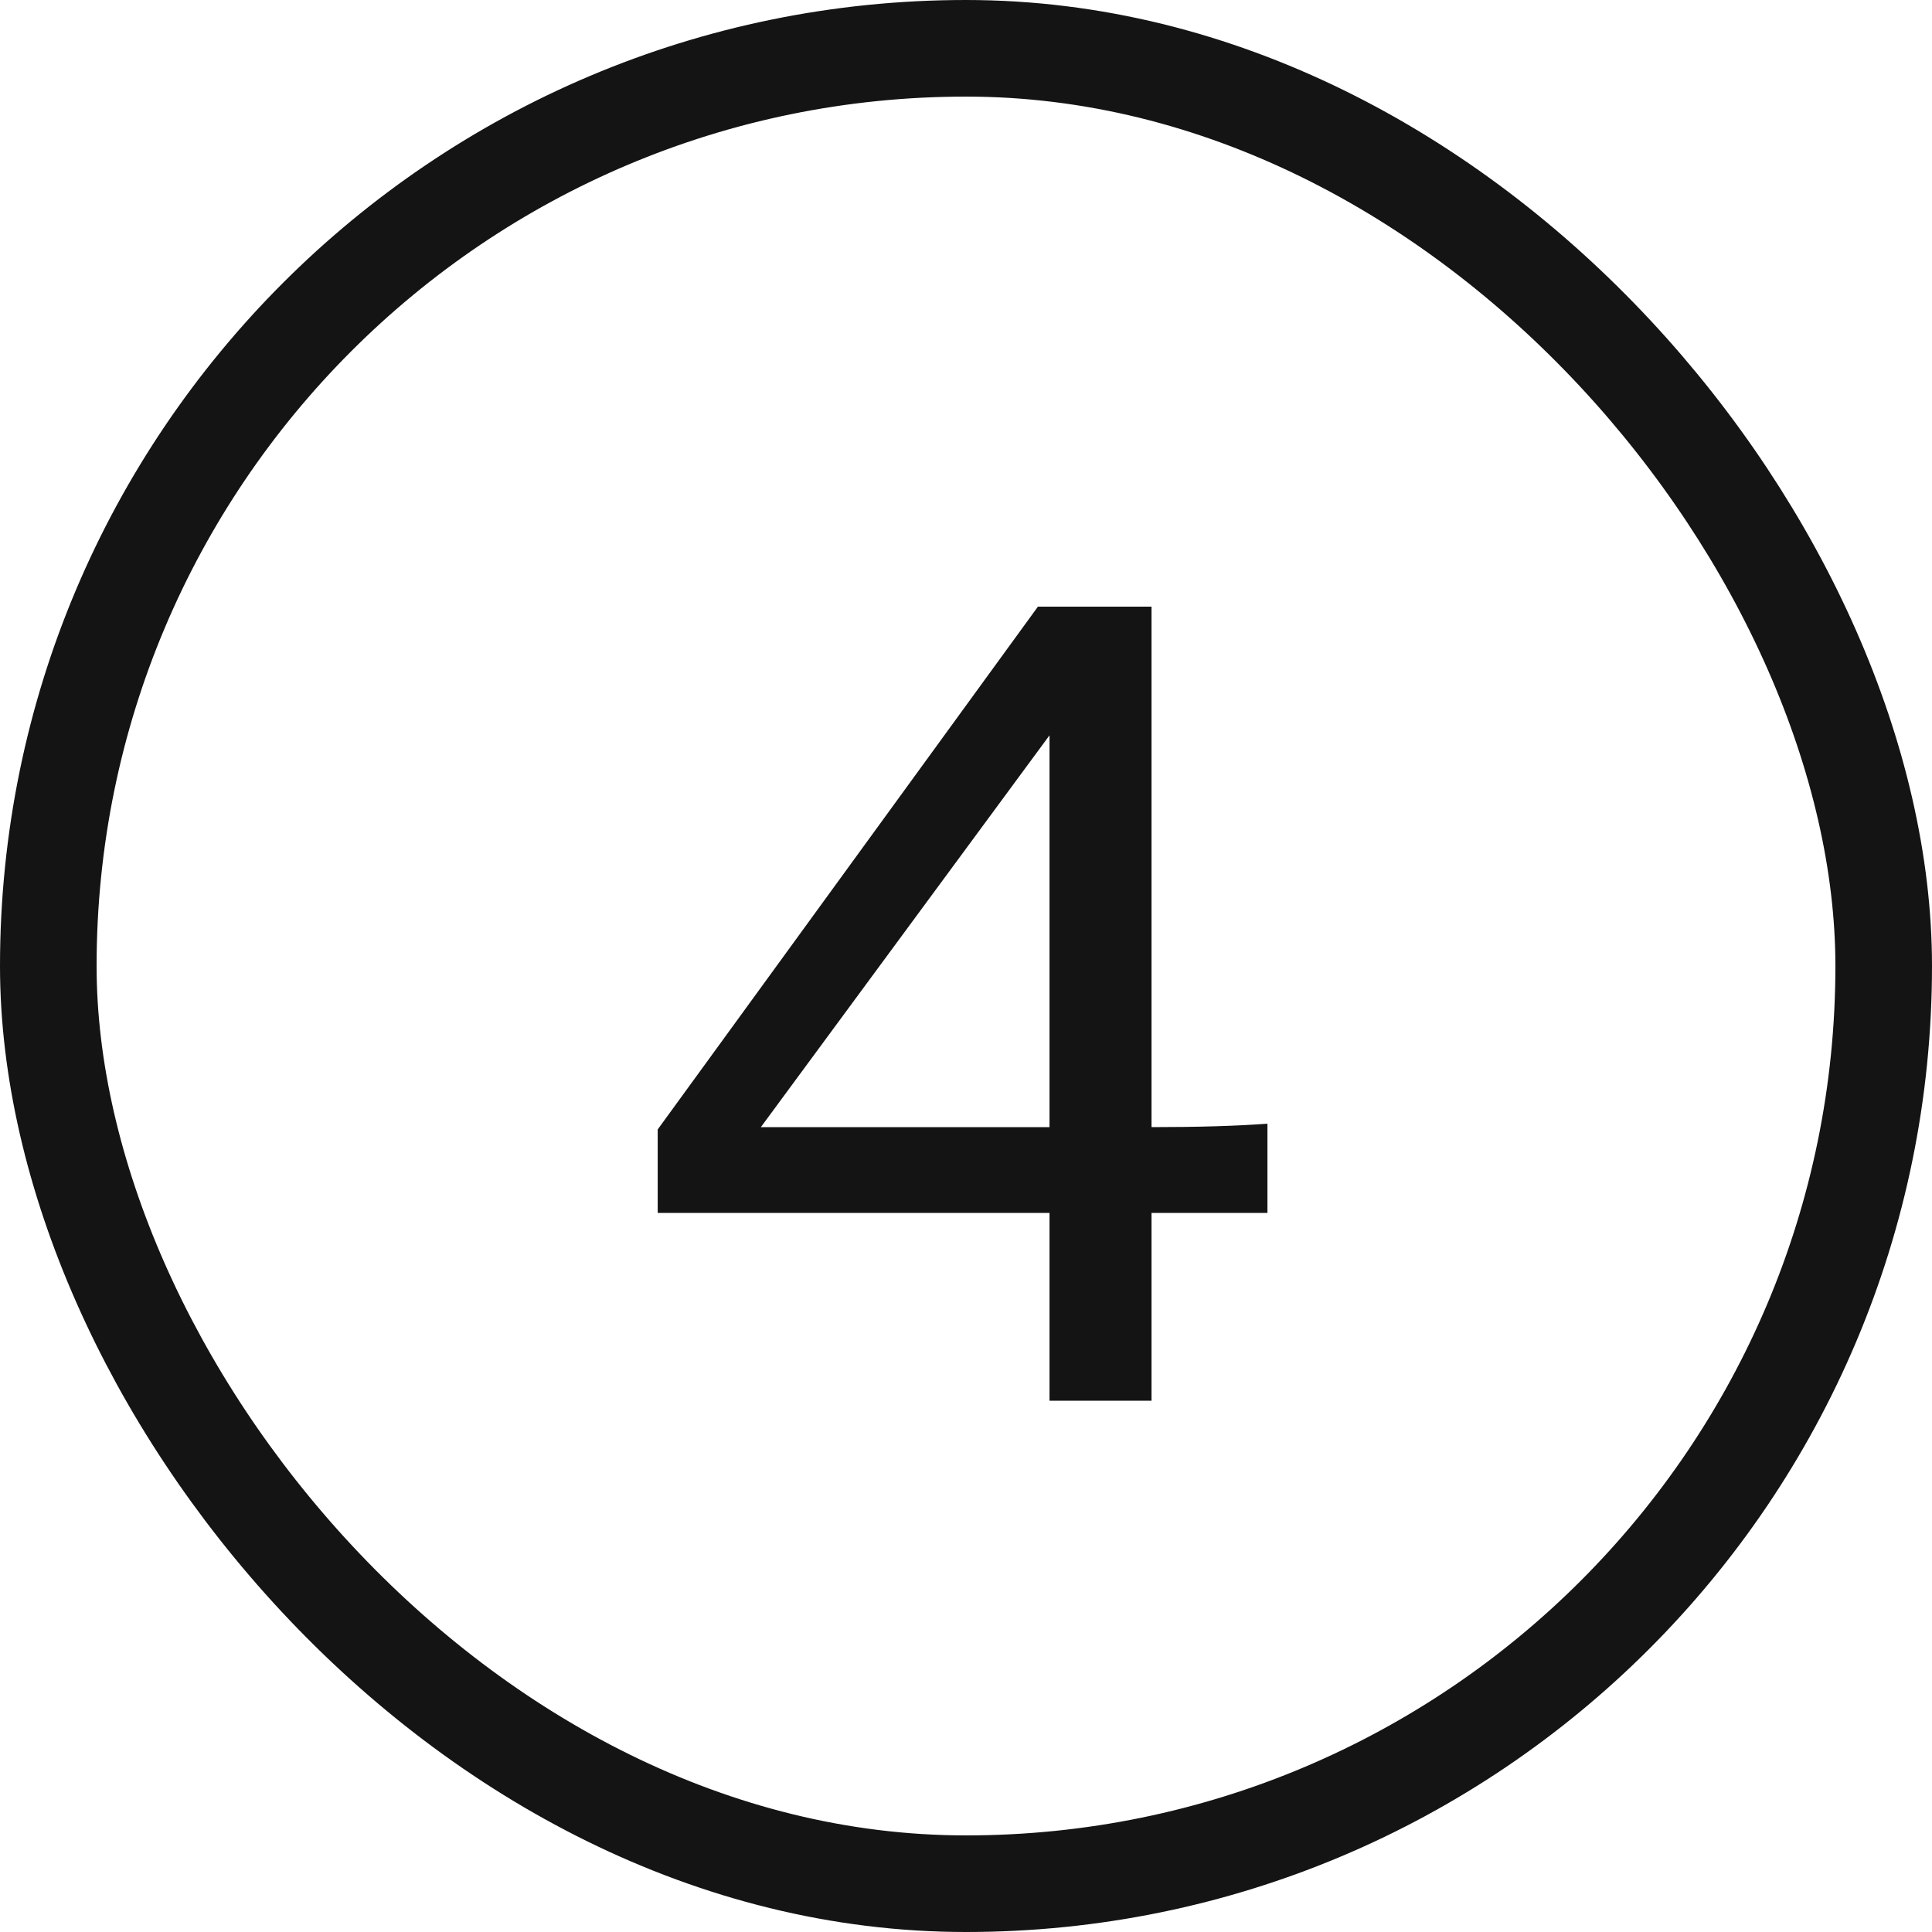 <?xml version="1.0" encoding="UTF-8" standalone="no"?>
<svg xmlns="http://www.w3.org/2000/svg" fill="none" height="40" viewBox="0 0 40 40" width="40">
<rect height="38" rx="19" stroke="#141414" stroke-width="2" width="38" x="1" y="1"/>
<path d="M21.729 29V25.112H13.617V23.384L21.489 12.56H23.841V23.336C24.817 23.336 25.617 23.312 26.241 23.264V25.112H23.841V29H21.729ZM21.729 23.336V15.224L15.753 23.336H21.729Z" fill="#141414"/>
</svg>
